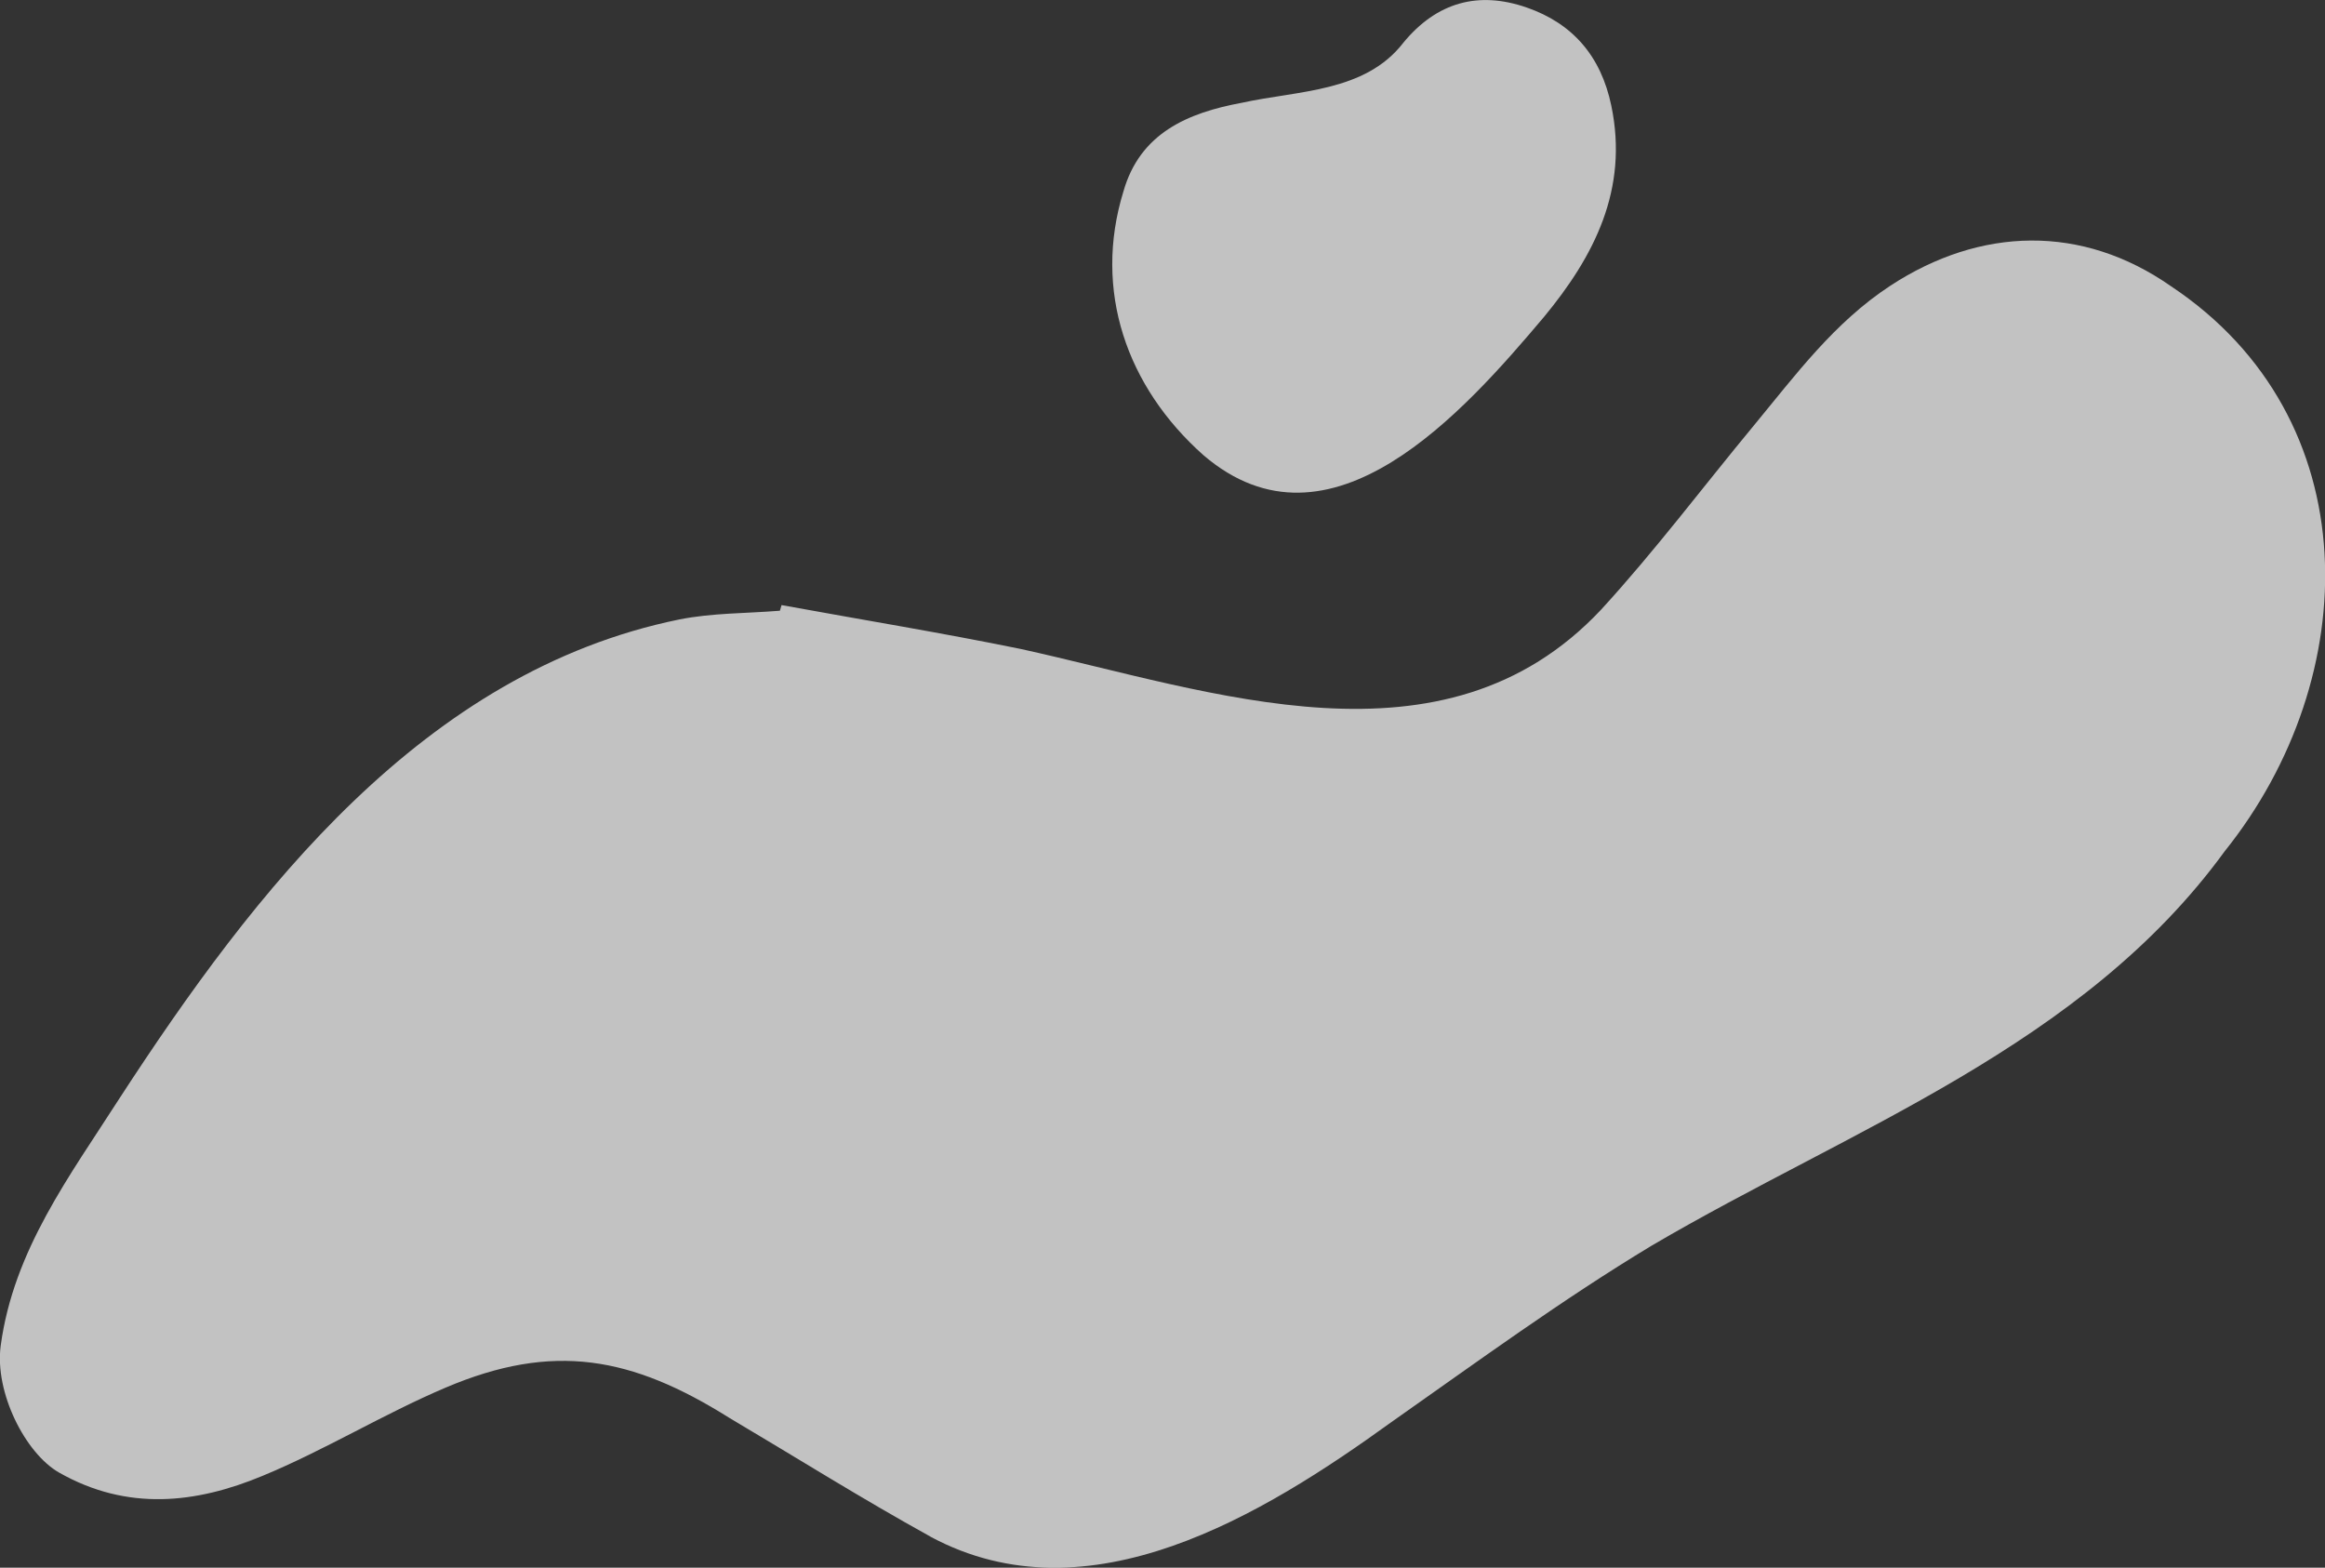 <?xml version="1.0" encoding="UTF-8"?>
<svg xmlns="http://www.w3.org/2000/svg" id="Layer_1" data-name="Layer 1" viewBox="0 0 127.8 86.17">
  <rect x="0" y="0" width="127.8" height="86.17" fill="#333333" stroke="none"/>
  <defs>
    <style>
            .cls-1 {
            fill: #fff;
            opacity: .7;
            stroke-width: 0px;
            }
        </style>
  </defs>
  <path class="cls-1" d="M51.15,84.47c8.69,4.67,18.27-1.2,25.33-6.3,4.71-3.31,9.37-6.72,14.29-9.69,11.01-6.47,23.7-10.96,31.51-21.68,7.68-9.57,7.95-23.82-2.95-31.07-4.88-3.41-10.47-3.27-15.43-.02-3.08,2.02-5.2,4.9-7.48,7.66-2.8,3.38-5.44,6.9-8.41,10.14-8.66,9.22-21.38,4.47-31.91,2.16-4.36-.89-8.76-1.61-13.14-2.41-.03.1-.06.21-.09.31-1.85.15-3.73.12-5.53.48-14.06,2.87-23.36,14.93-30.77,26.32-2.73,4.26-5.82,8.34-6.53,13.59-.35,2.58,1.36,5.94,3.22,6.99,3.74,2.12,7.51,1.7,11.18.17,3.43-1.42,6.63-3.39,10.04-4.84,5.94-2.53,10.26-1.7,15.6,1.65,3.68,2.18,7.31,4.46,11.06,6.53Z"></path>
  <path class="cls-1" d="M77.13,2.36c-2.11,2.72-5.79,2.61-8.87,3.29-2.98.55-5.6,1.67-6.51,4.88-1.67,5.43.17,10.73,4.4,14.49,6.97,5.97,14.34-2.41,18.72-7.6,2.75-3.33,4.66-7,3.7-11.61-.57-2.74-2.14-4.53-4.66-5.4-2.63-.91-4.93-.31-6.79,1.96Z"></path>
</svg>
